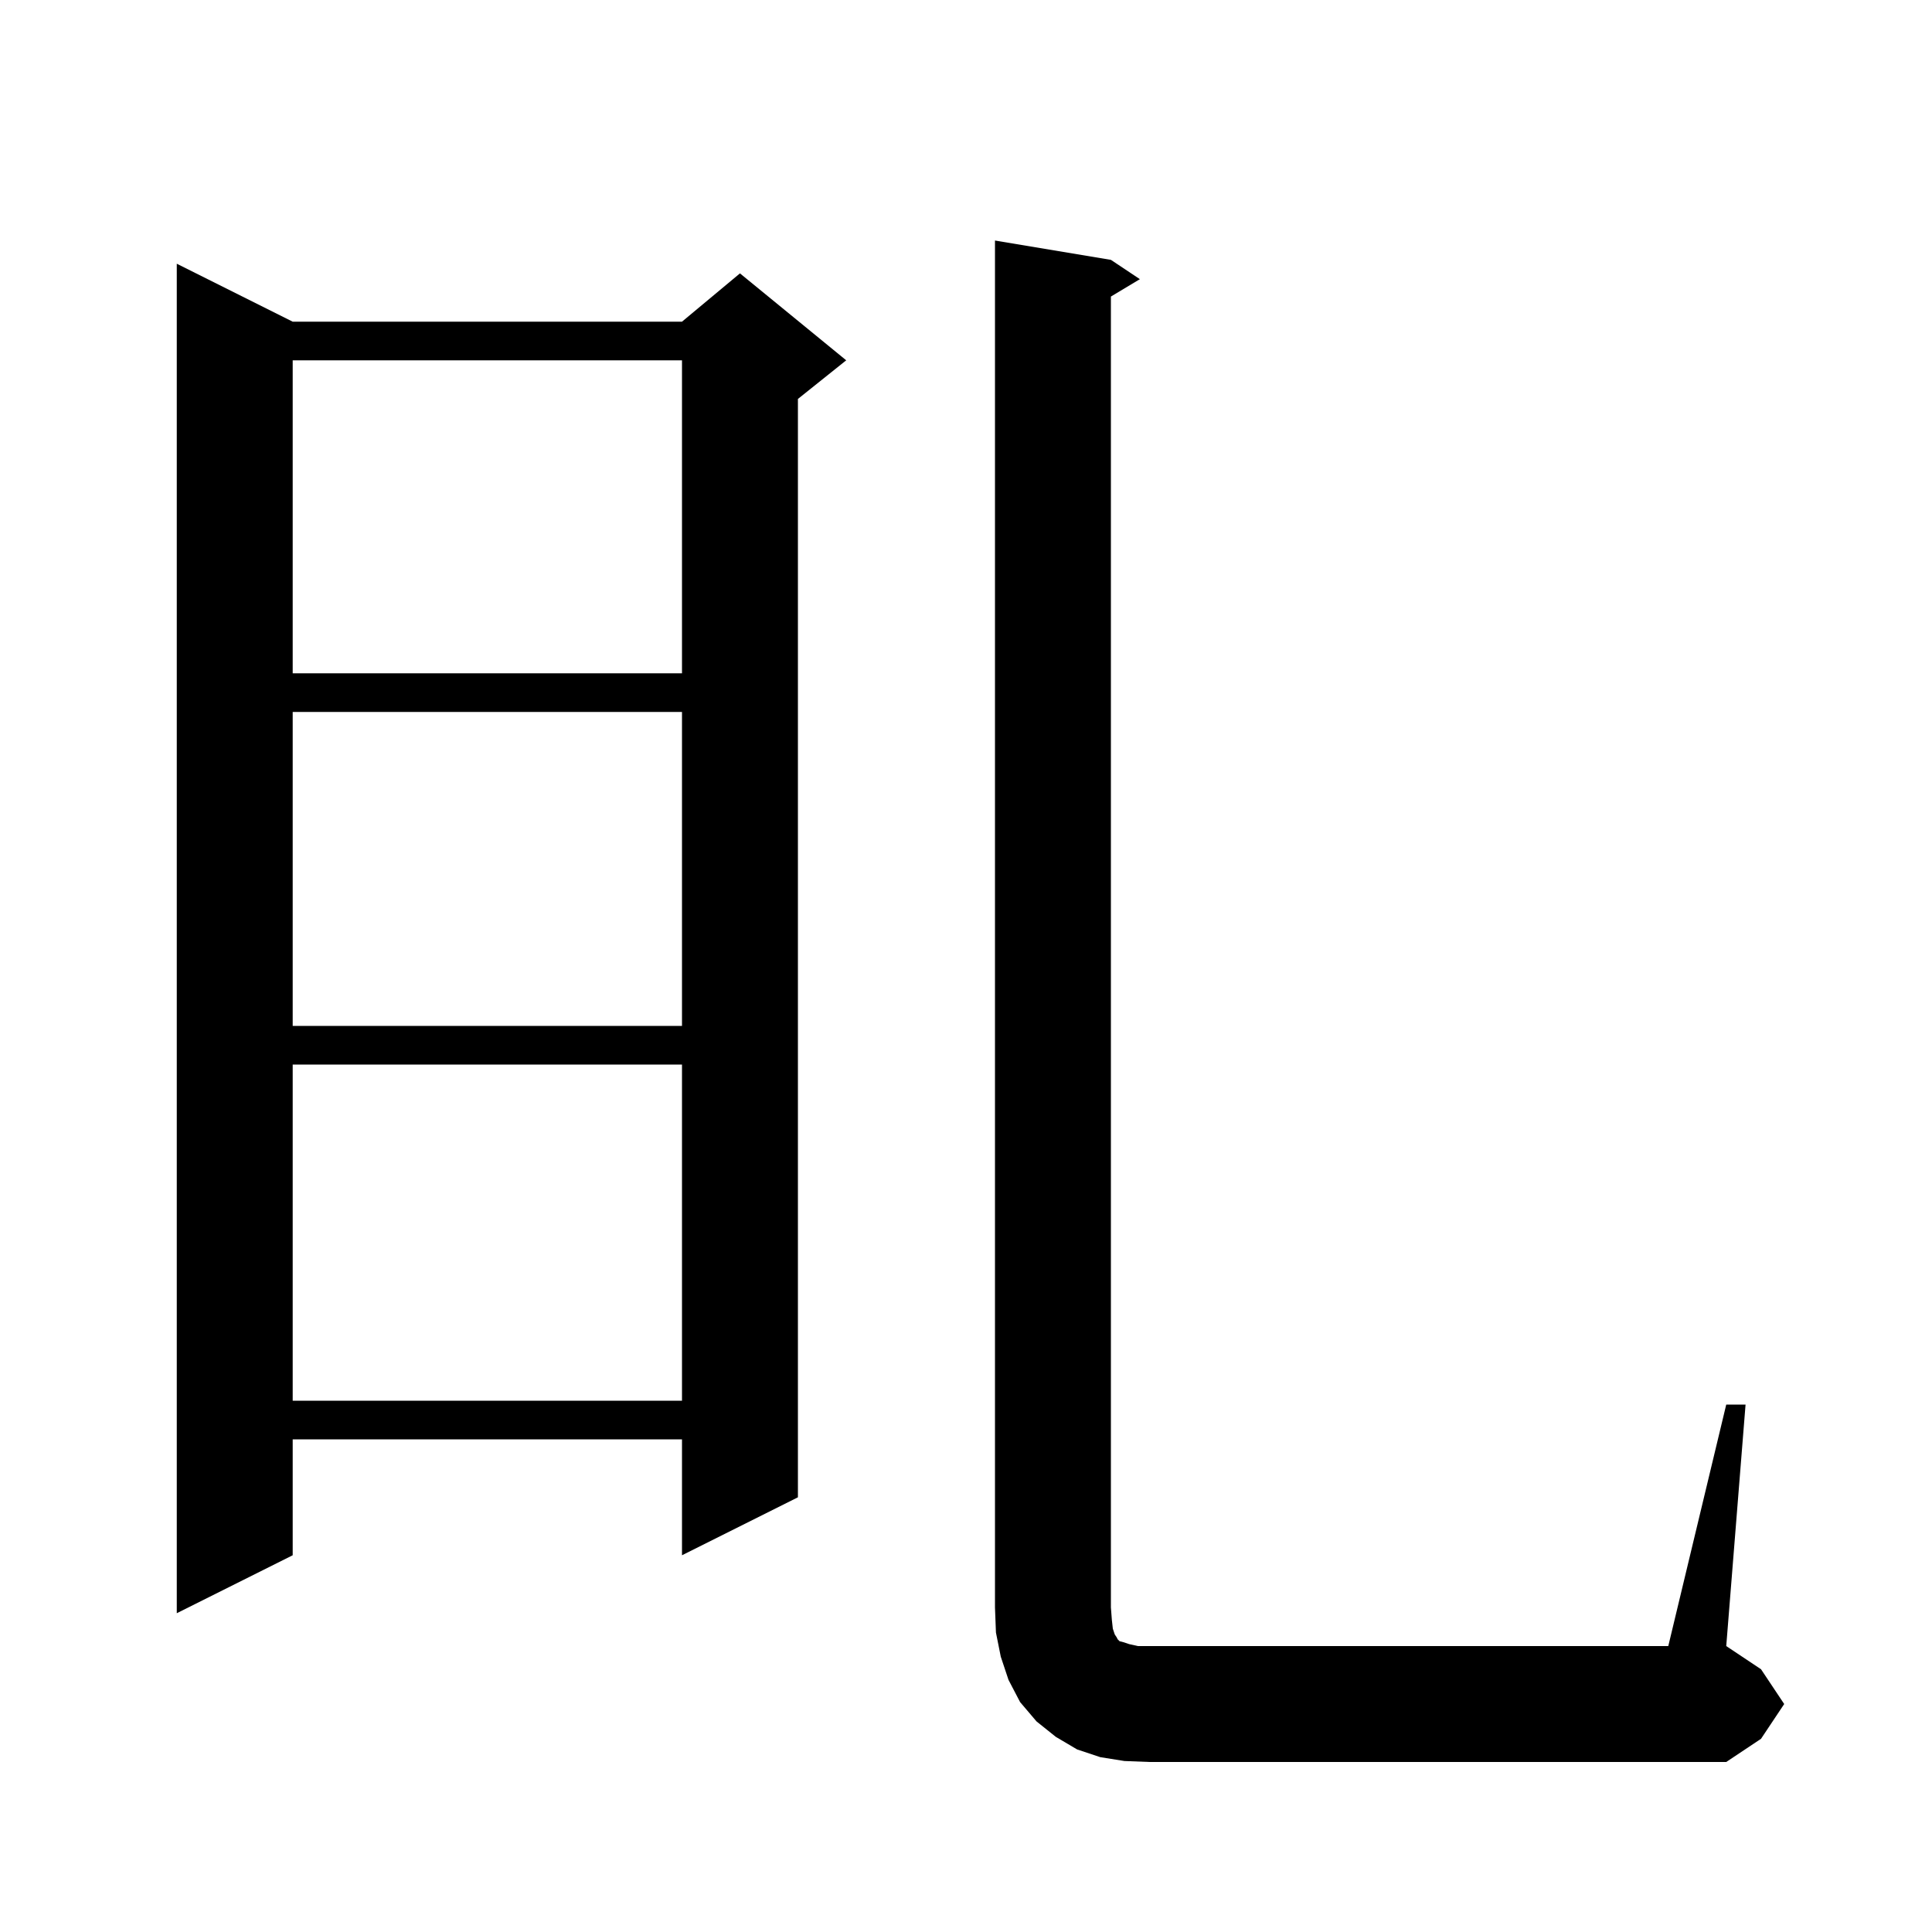 <svg xmlns="http://www.w3.org/2000/svg" xmlns:xlink="http://www.w3.org/1999/xlink" version="1.1" baseProfile="full" viewBox="0 0 200 200" width="200" height="200"><g fill="currentColor"><path d="M 116.4 182.3 L 113.9 181.9 L 111.5 181.1 L 109.3 179.8 L 107.3 178.2 L 105.6 176.2 L 104.4 173.9 L 103.6 171.5 L 103.1 169.0 L 103.0 166.4 L 103.0 24.9 L 115.0 26.9 L 118.0 28.9 L 115.0 30.7 L 115.0 166.4 L 115.1 167.7 L 115.2 168.6 L 115.4 169.2 L 115.6 169.5 L 115.7 169.7 L 115.9 169.9 L 116.3 170.0 L 116.9 170.2 L 117.8 170.4 L 172.7 170.4 L 178.7 145.4 L 180.7 145.4 L 178.7 170.4 L 182.3 172.8 L 184.7 176.4 L 182.3 180.0 L 178.7 182.4 L 119.0 182.4 Z M 30.3 33.3 L 70.6 33.3 L 76.6 28.3 L 87.6 37.3 L 82.6 41.3 L 82.6 155.0 L 70.6 161.0 L 70.6 149.0 L 30.3 149.0 L 30.3 161.0 L 18.3 167.0 L 18.3 27.3 Z M 30.3 110.2 L 30.3 145.0 L 70.6 145.0 L 70.6 110.2 Z M 30.3 73.7 L 30.3 106.2 L 70.6 106.2 L 70.6 73.7 Z M 30.3 37.3 L 30.3 69.7 L 70.6 69.7 L 70.6 37.3 Z "/></g></svg>